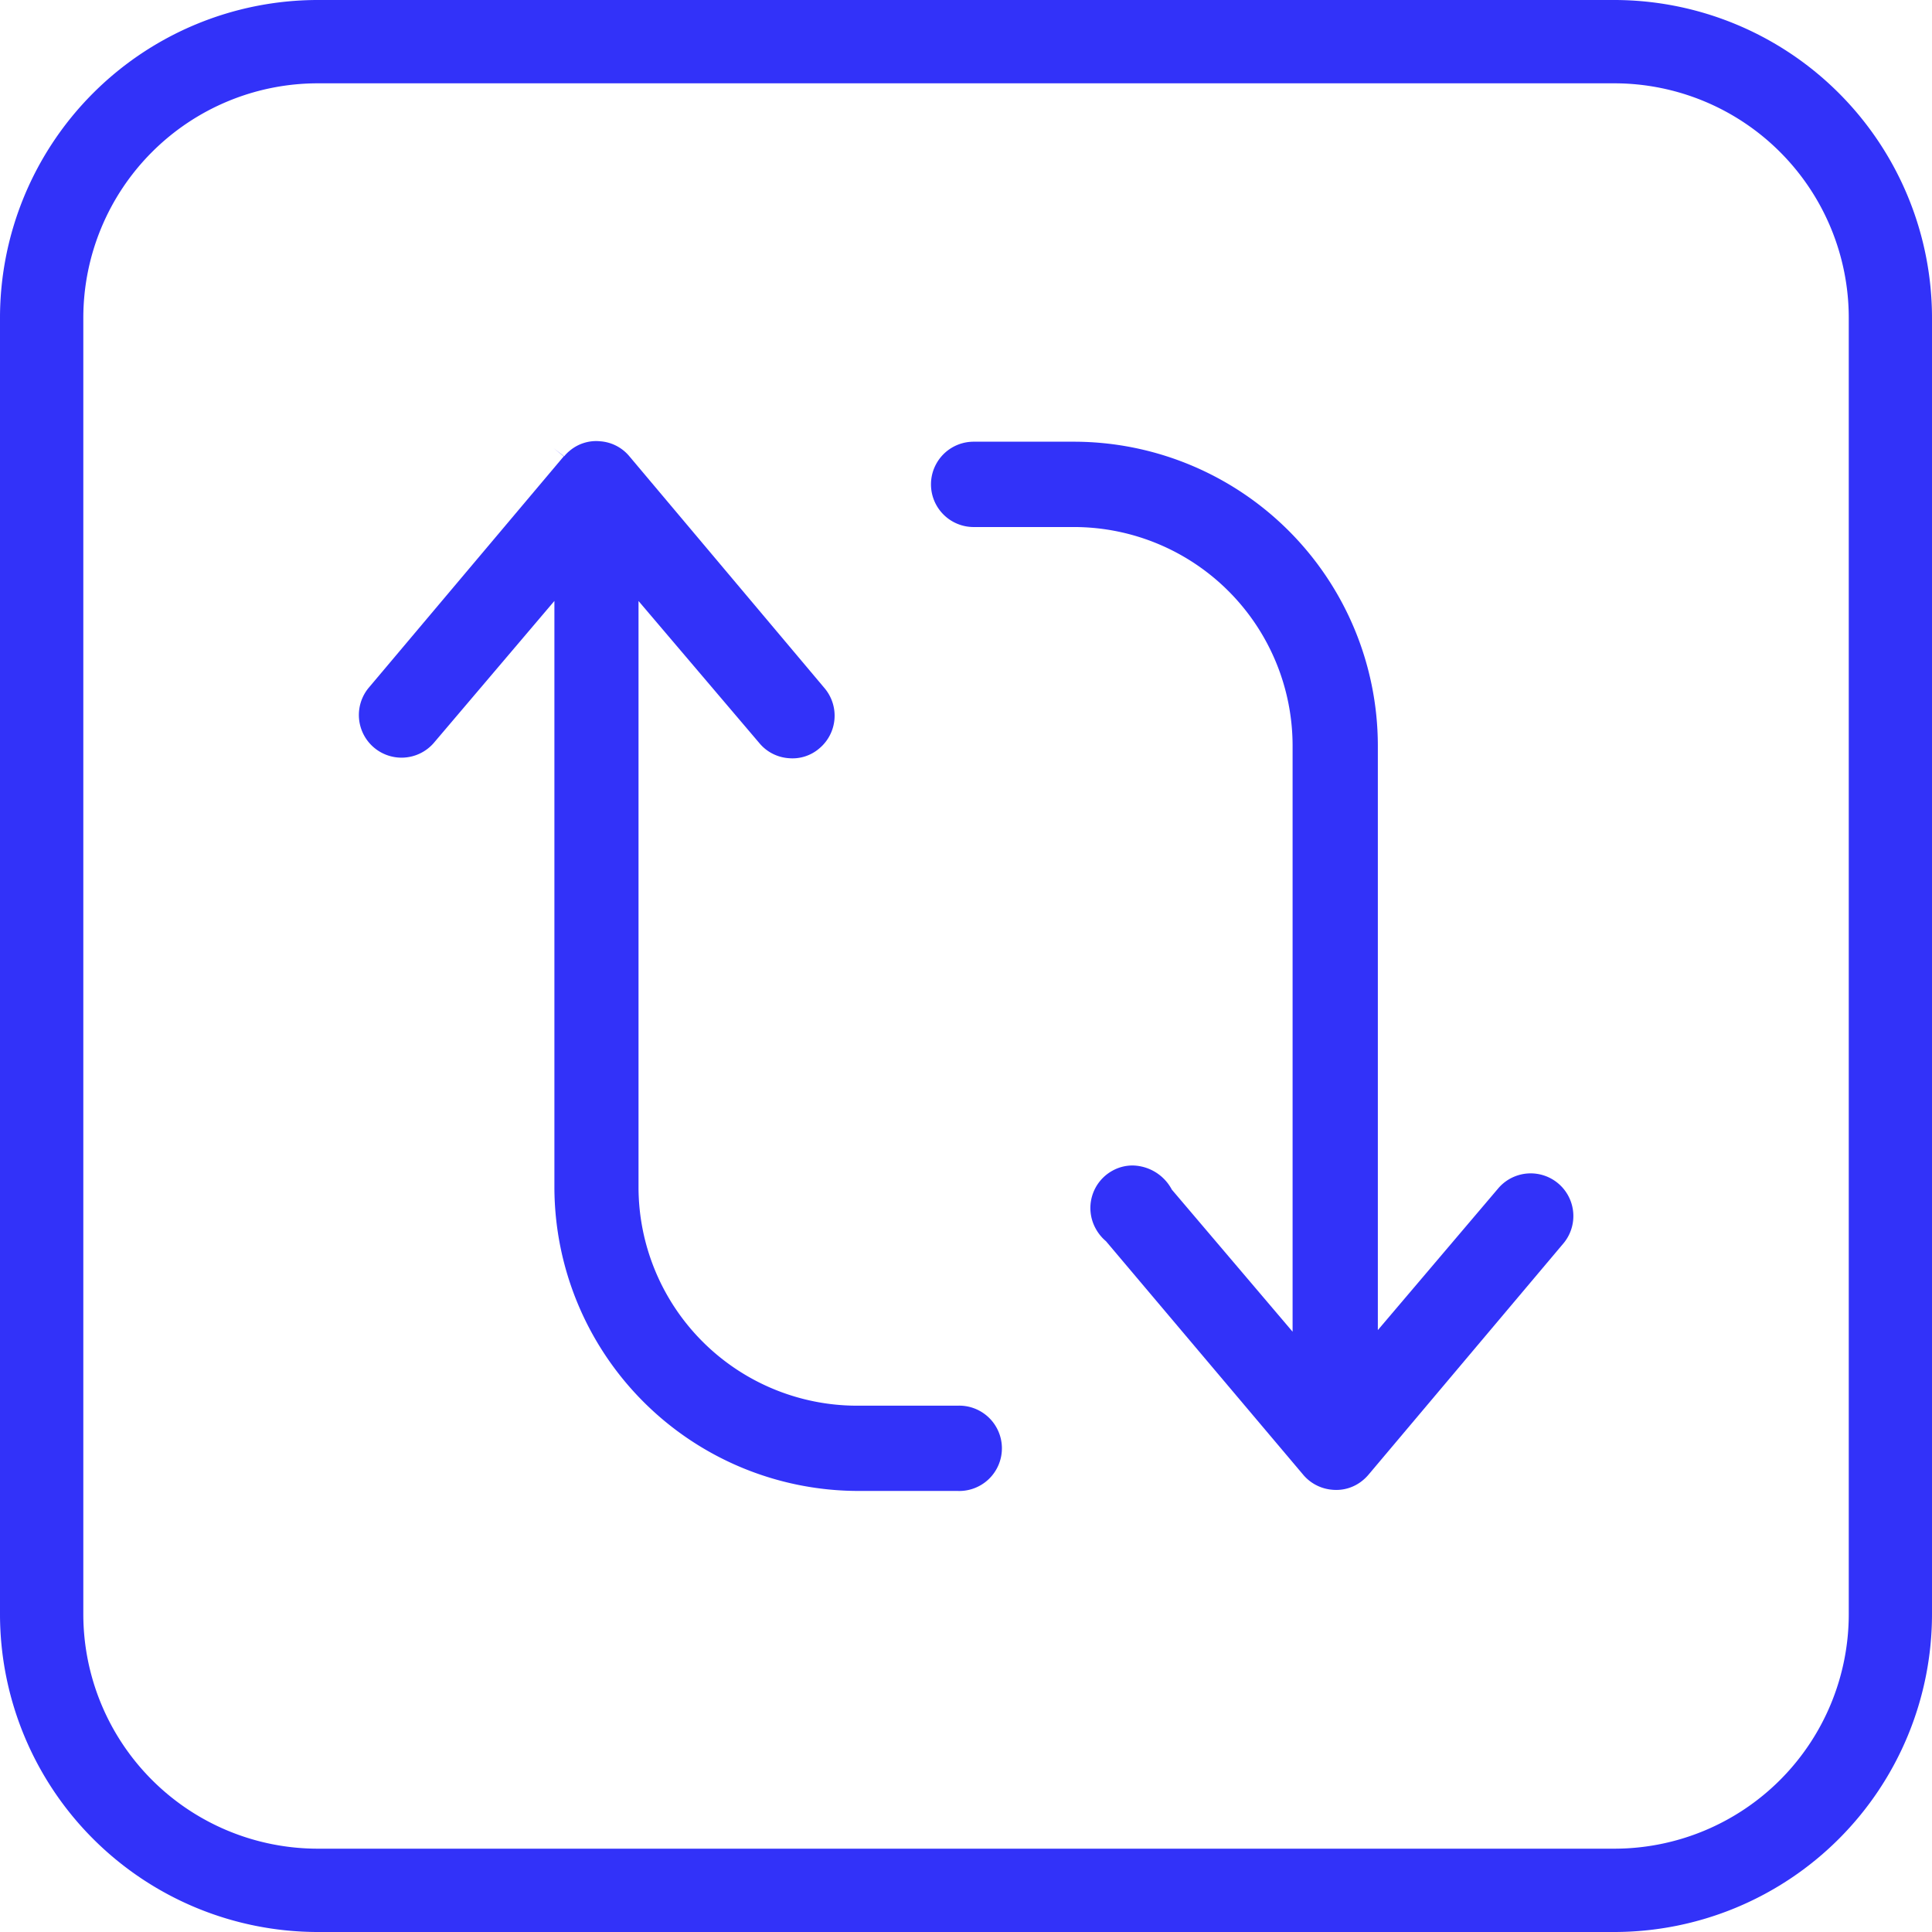 <svg xmlns="http://www.w3.org/2000/svg" xmlns:xlink="http://www.w3.org/1999/xlink" width="24" height="24" viewBox="0 0 24 24">
  <defs>
    <clipPath id="clip-Unit_Converter_1">
      <rect width="24" height="24"/>
    </clipPath>
  </defs>
  <g id="Unit_Converter_1" data-name="Unit Converter – 1" clip-path="url(#clip-Unit_Converter_1)">
    <g id="_11" data-name="11" transform="translate(-417.981 -721.421)">
      <g id="Group_50" data-name="Group 50">
        <g id="Group_49" data-name="Group 49">
          <g id="Group_47" data-name="Group 47">
            <path id="Path_37" data-name="Path 37" d="M428.632,739.942h1.242a.53.53,0,1,0,0-1.059H428.62a2.717,2.717,0,0,1-2.707-2.708v-7.288l1.5,1.764a.521.521,0,0,0,.361.188.511.511,0,0,0,.385-.121.53.53,0,0,0,.066-.747L425.8,727.09a.519.519,0,0,0-.36-.187.509.509,0,0,0-.386.121.45.45,0,0,0-.065.066l-.129-.1h0l.124.1-2.428,2.881a.53.53,0,0,0,.812.681l1.5-1.766v7.285A3.779,3.779,0,0,0,428.632,739.942Z" fill="#3232f9"/>
            <path id="Path_38" data-name="Path 38" d="M431.72,736.84l2.449,2.9a.529.529,0,0,0,.36.187.514.514,0,0,0,.386-.121.528.528,0,0,0,.067-.067l2.427-2.88a.53.53,0,0,0-.812-.681l-1.5,1.766v-7.269a3.779,3.779,0,0,0-3.767-3.767h-1.254a.53.53,0,1,0,0,1.06h1.254a2.718,2.718,0,0,1,2.708,2.707v7.289l-1.5-1.765a.563.563,0,0,0-.487-.3.514.514,0,0,0-.251.065.529.529,0,0,0-.208.719A.546.546,0,0,0,431.72,736.84Z" fill="#3232f9"/>
          </g>
          <g id="Group_48" data-name="Group 48">
            <path id="Path_39" data-name="Path 39" d="M438.035,745.421H421.927a3.95,3.95,0,0,1-3.946-3.946V725.367a3.95,3.95,0,0,1,3.946-3.946h16.108a3.95,3.95,0,0,1,3.946,3.946v16.108A3.95,3.95,0,0,1,438.035,745.421Zm-16.108-22.965a2.914,2.914,0,0,0-2.911,2.911v16.108a2.914,2.914,0,0,0,2.911,2.911h16.108a2.914,2.914,0,0,0,2.912-2.911V725.367a2.914,2.914,0,0,0-2.912-2.911Z" fill="#3232f9"/>
          </g>
        </g>
      </g>
    </g>
  </g>
</svg>
